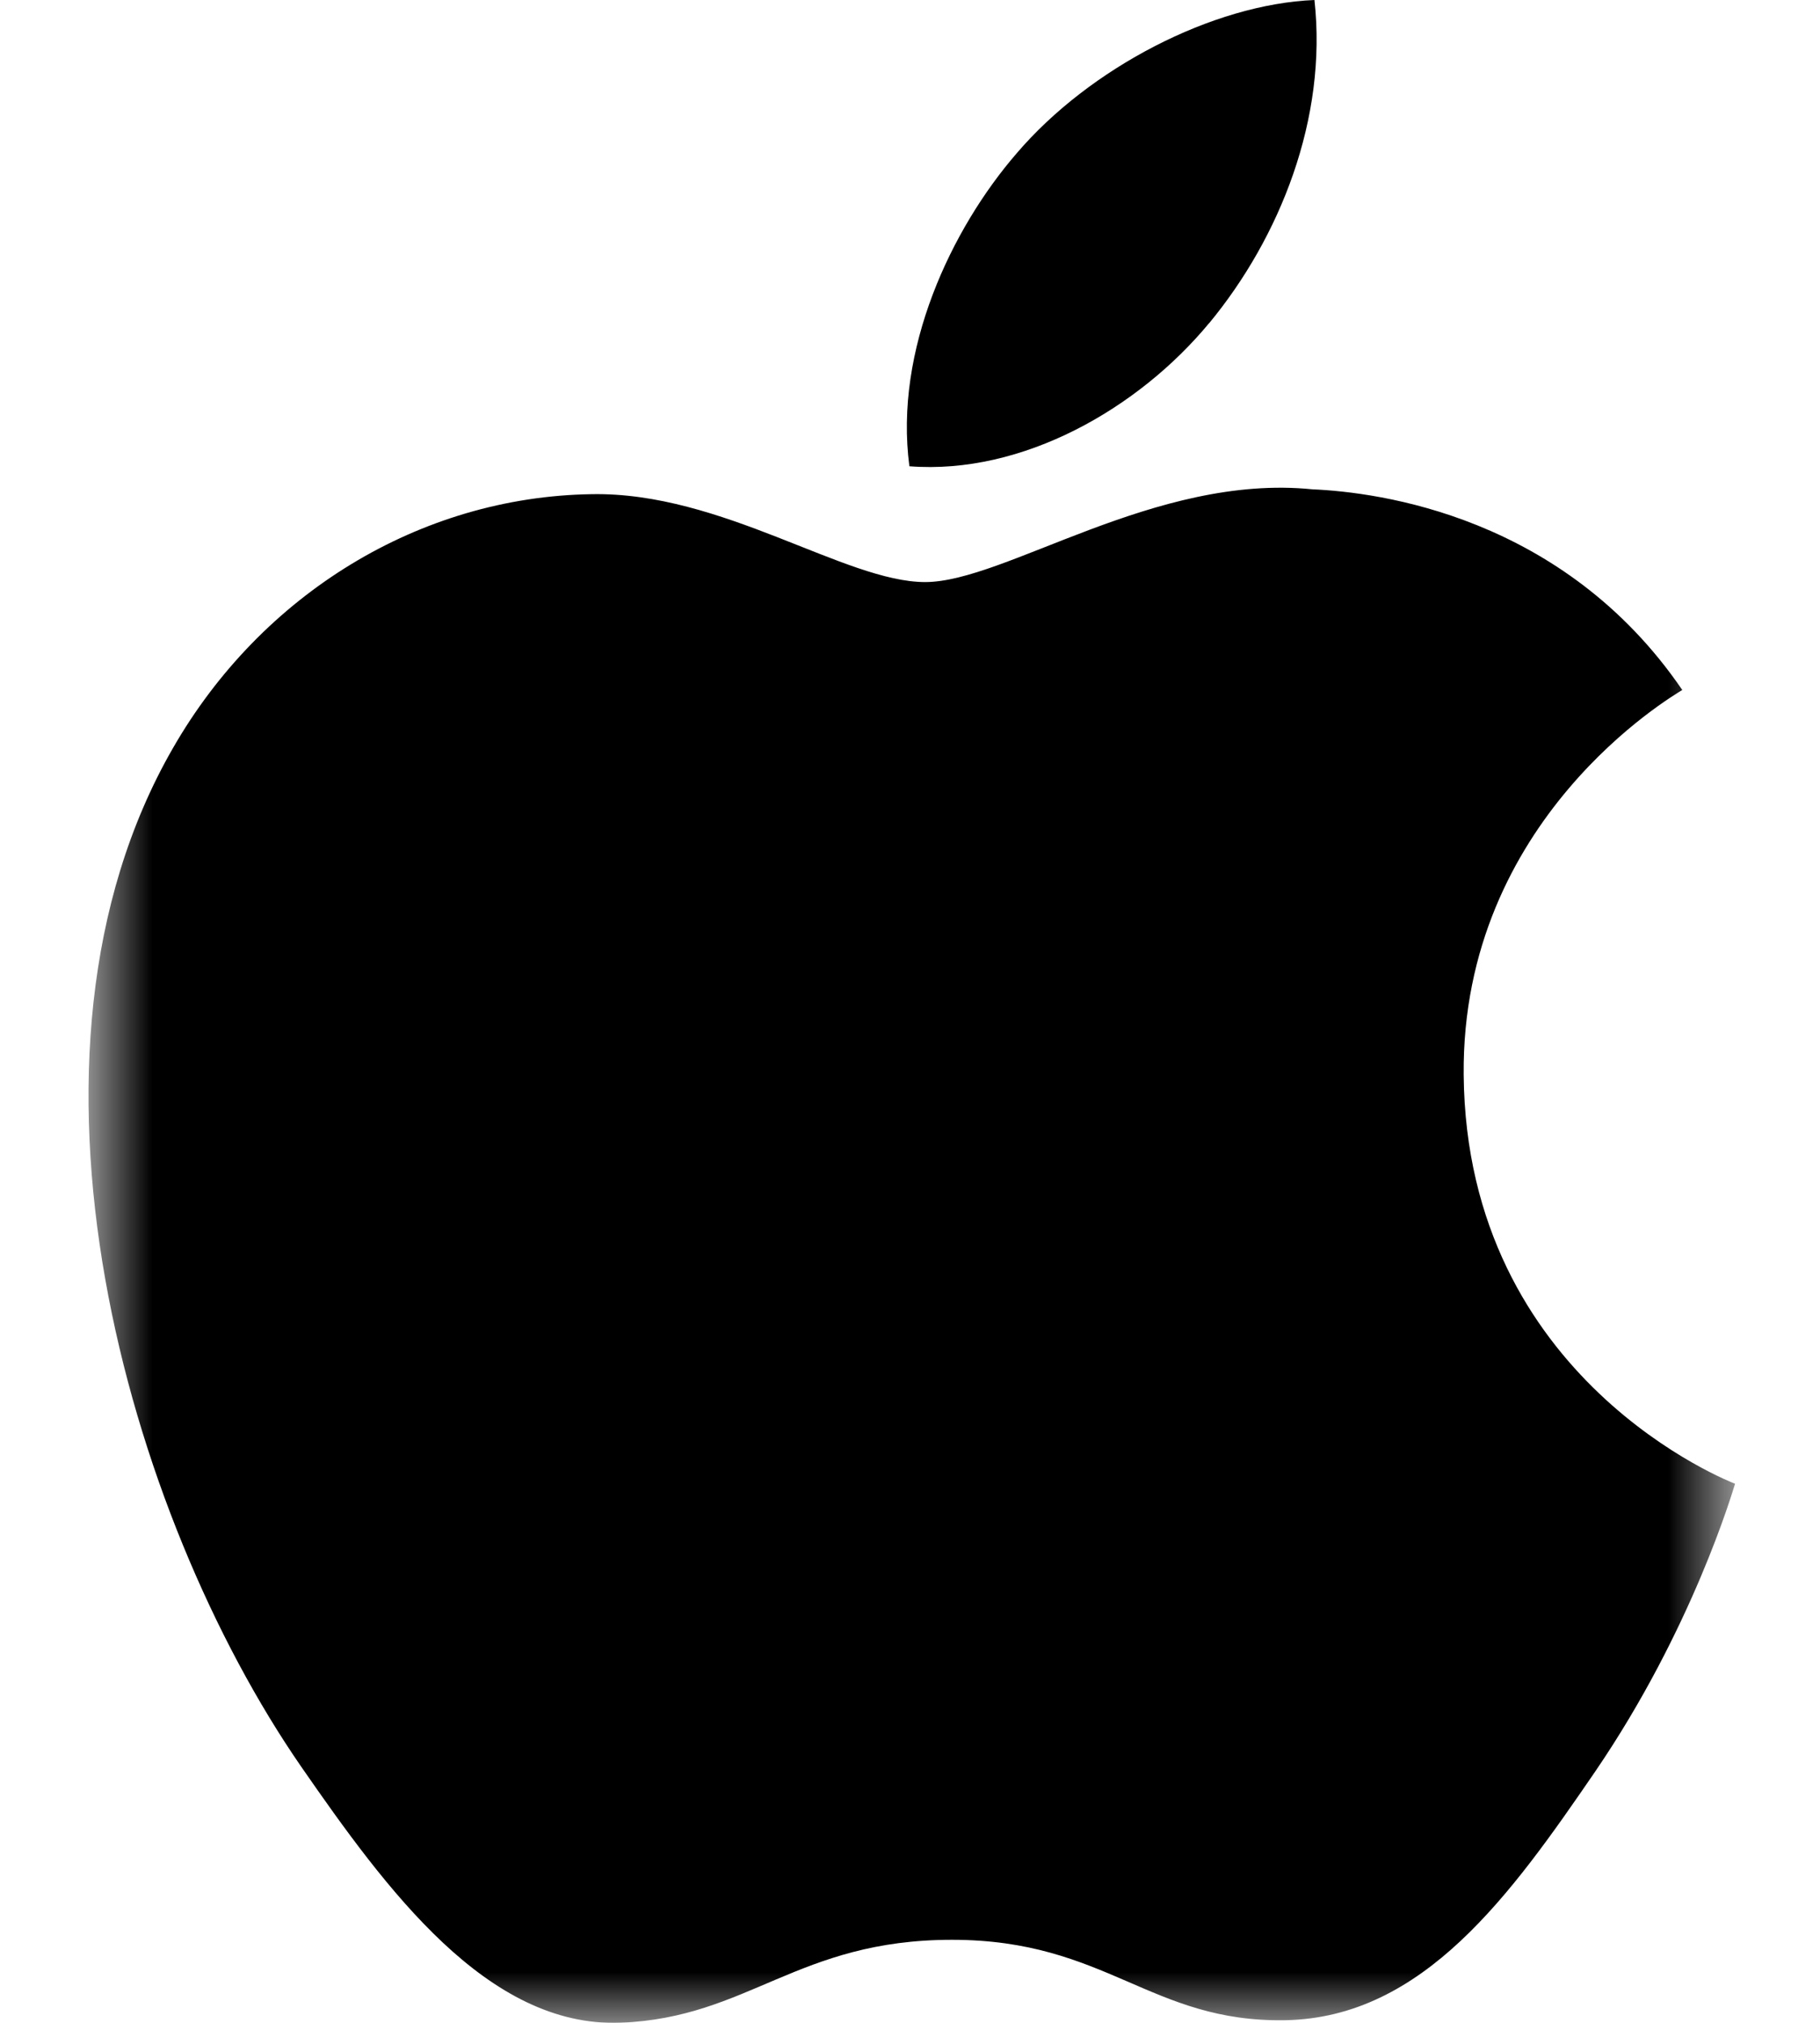 <svg xmlns="http://www.w3.org/2000/svg" width="18" height="20" fill="none"><mask id="a" width="18" height="21" x="0" y="0" maskUnits="userSpaceOnUse" style="mask-type:luminance"><path fill="#fff" d="M.875 0h16.287v20.001H.875z"/></mask><g mask="url(#a)"><path fill="#000" d="M14.476 10.627c-.023-2.53 2.068-3.746 2.162-3.805-1.176-1.722-3.006-1.956-3.658-1.984-1.556-.158-3.039.917-3.83.917s-2.008-.894-3.3-.869c-1.698.026-3.263.986-4.138 2.508-1.763 3.056-.45 7.59 1.268 10.075.841 1.213 1.841 2.58 3.158 2.53 1.268-.05 1.747-.82 3.277-.82s1.963.82 3.3.795c1.363-.027 2.227-1.24 3.062-2.459.962-1.409 1.36-2.774 1.383-2.845-.03-.012-2.657-1.018-2.684-4.043"/></g><path fill="#000" d="M11.96 3.194C12.657 2.35 13.13 1.172 13 0c-1.006.041-2.224.671-2.946 1.517-.646.747-1.213 1.944-1.06 3.093 1.12.087 2.267-.572 2.965-1.416"/></svg>